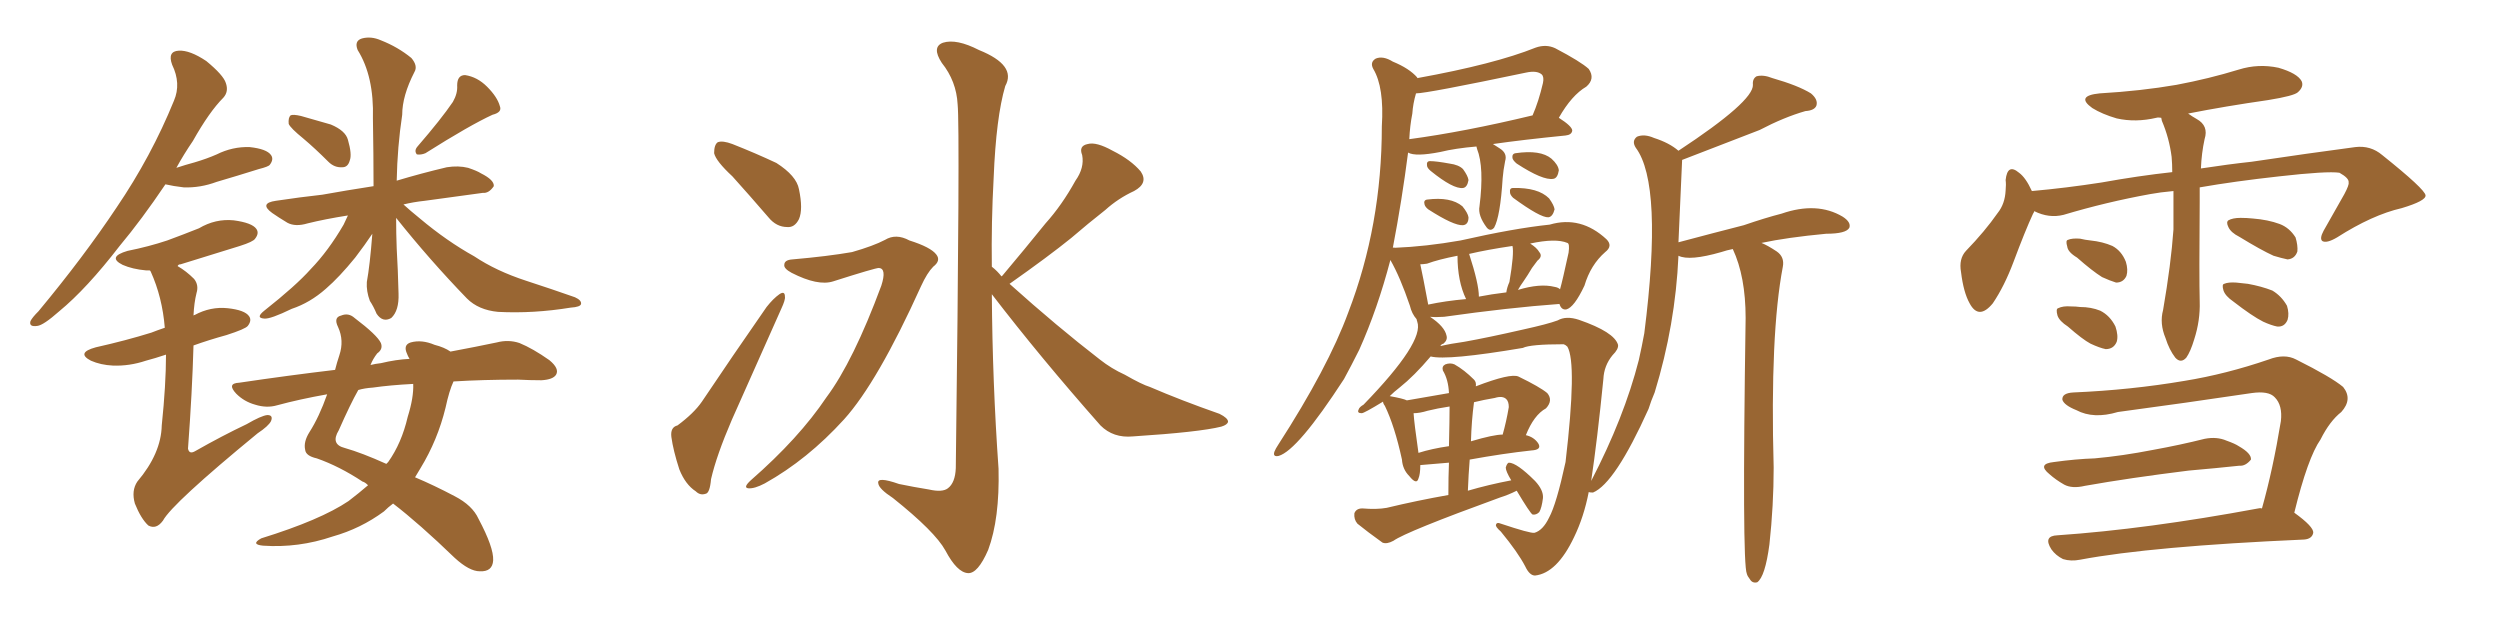 <svg xmlns="http://www.w3.org/2000/svg" xmlns:xlink="http://www.w3.org/1999/xlink" width="600" height="150"><path fill="#996633" padding="10" d="M39.70 44.24L39.70 44.24Q33.98 52.73 28.71 59.03L28.71 59.03Q20.80 69.29 14.21 74.71L14.21 74.71Q10.40 78.08 8.94 78.22L8.94 78.22Q6.88 78.52 7.32 77.05L7.32 77.05Q7.76 76.17 9.23 74.71L9.23 74.71Q20.07 61.67 27.98 49.80L27.98 49.80Q36.33 37.50 41.75 24.17L41.75 24.17Q43.51 20.07 41.31 15.53L41.31 15.53Q40.14 12.30 42.92 12.16L42.92 12.16Q45.56 12.01 49.51 14.65L49.51 14.65Q53.61 18.02 54.20 19.92L54.20 19.92Q54.93 21.97 53.61 23.44L53.61 23.44Q50.24 26.81 46.29 33.84L46.29 33.84Q44.09 37.06 42.33 40.28L42.33 40.28Q44.53 39.55 46.73 38.96L46.73 38.96Q49.66 38.09 52.00 37.06L52.00 37.06Q55.81 35.16 59.91 35.30L59.91 35.30Q64.01 35.74 65.04 37.21L65.04 37.21Q65.77 38.23 64.75 39.55L64.75 39.55Q64.45 39.99 62.11 40.58L62.11 40.58Q56.98 42.19 52.00 43.65L52.00 43.65Q48.05 45.12 44.09 44.97L44.09 44.97Q41.60 44.68 39.70 44.24ZM39.84 85.11L39.84 85.11Q37.21 85.99 35.01 86.57L35.01 86.57Q31.05 87.89 27.10 87.74L27.10 87.74Q24.17 87.60 21.83 86.57L21.83 86.57Q18.16 84.67 23.00 83.35L23.00 83.35Q30.18 81.74 36.33 79.83L36.33 79.83Q37.79 79.25 39.55 78.66L39.55 78.66Q38.96 71.34 36.18 65.19L36.18 65.19Q36.04 64.89 35.89 64.89L35.89 64.89Q35.45 64.89 35.01 64.89L35.01 64.89Q31.79 64.60 29.44 63.57L29.44 63.57Q25.63 61.67 30.62 60.21L30.62 60.21Q35.74 59.18 40.14 57.71L40.14 57.71Q44.09 56.25 47.75 54.79L47.75 54.79Q51.71 52.44 56.10 52.88L56.10 52.88Q60.50 53.47 61.52 54.93L61.52 54.93Q62.26 55.96 61.23 57.28L61.23 57.28Q60.79 58.01 57.57 59.03L57.57 59.03Q50.39 61.23 43.36 63.43L43.36 63.43Q42.77 63.43 42.63 63.87L42.63 63.87Q44.68 65.04 46.58 66.94L46.58 66.94Q47.75 68.41 47.17 70.31L47.17 70.31Q46.58 72.66 46.44 75.73L46.44 75.73Q46.58 75.59 46.73 75.59L46.73 75.59Q50.54 73.54 54.64 73.97L54.64 73.97Q58.74 74.41 59.77 75.88L59.77 75.88Q60.50 76.90 59.47 78.22L59.47 78.22Q58.89 78.96 54.35 80.42L54.35 80.42Q50.10 81.59 46.44 82.91L46.44 82.91Q46.14 93.90 45.12 107.67L45.12 107.67Q45.41 109.13 46.88 108.25L46.88 108.25Q53.32 104.59 59.18 101.81L59.18 101.81Q62.70 99.76 64.16 99.61L64.16 99.61Q65.63 99.61 65.04 101.07L65.04 101.07Q64.45 102.25 61.82 104.00L61.82 104.00Q41.31 120.85 39.11 124.95L39.11 124.95Q37.50 127.15 35.60 126.12L35.60 126.12Q33.84 124.51 32.37 120.85L32.37 120.85Q31.49 117.77 32.96 115.58L32.96 115.58Q38.67 108.84 38.82 102.10L38.82 102.10Q39.84 92.29 39.84 85.11ZM72.80 33.25L72.80 33.25Q69.73 30.76 69.29 29.74L69.29 29.74Q69.14 28.27 69.73 27.69L69.73 27.69Q70.31 27.39 72.22 27.83L72.22 27.83Q75.88 28.86 79.39 29.88L79.39 29.88Q82.91 31.35 83.50 33.54L83.50 33.54Q84.52 37.06 83.94 38.53L83.94 38.53Q83.50 40.14 82.18 40.14L82.18 40.14Q80.27 40.28 78.81 38.82L78.81 38.82Q75.59 35.60 72.80 33.25ZM108.69 24.46L108.69 24.46Q109.86 22.41 109.72 20.51L109.72 20.51Q109.72 18.02 111.62 18.02L111.62 18.02Q114.55 18.46 116.89 20.80L116.89 20.80Q119.38 23.29 119.97 25.49L119.97 25.49Q120.56 26.95 118.21 27.54L118.21 27.54Q112.79 30.03 102.10 36.77L102.10 36.77Q101.07 37.21 100.05 37.06L100.05 37.06Q99.32 36.18 100.20 35.16L100.20 35.16Q105.91 28.56 108.69 24.46ZM95.07 52.29L95.07 52.29Q95.07 55.96 95.21 59.62L95.21 59.62Q95.51 64.75 95.65 70.46L95.65 70.46Q95.80 74.56 93.90 76.32L93.90 76.32Q91.85 77.49 90.38 75.29L90.38 75.29Q89.65 73.54 88.77 72.22L88.77 72.22Q87.89 69.87 88.04 67.68L88.04 67.68Q88.77 63.72 89.36 56.10L89.36 56.10Q87.60 58.74 85.25 61.82L85.25 61.82Q81.45 66.50 78.22 69.29L78.22 69.29Q74.41 72.66 70.02 74.12L70.02 74.12Q64.89 76.61 63.43 76.46L63.43 76.46Q61.23 76.32 63.43 74.56L63.43 74.56Q71.04 68.55 74.56 64.60L74.56 64.60Q78.81 60.21 82.47 53.91L82.47 53.91Q83.06 52.73 83.50 51.71L83.50 51.71Q77.93 52.59 73.83 53.61L73.83 53.61Q70.90 54.49 68.99 53.47L68.99 53.47Q66.80 52.15 65.33 51.12L65.33 51.12Q62.11 48.78 66.21 48.19L66.21 48.19Q72.07 47.31 77.34 46.73L77.34 46.73Q83.06 45.70 89.65 44.68L89.65 44.68Q89.65 37.35 89.50 28.42L89.50 28.42Q89.79 18.31 85.84 12.01L85.84 12.01Q84.96 9.81 86.87 9.23L86.87 9.23Q89.06 8.64 91.41 9.67L91.41 9.67Q95.51 11.28 98.73 13.92L98.73 13.92Q100.34 15.82 99.46 17.29L99.46 17.29Q96.53 23.00 96.53 27.54L96.53 27.54Q95.36 35.30 95.21 43.36L95.21 43.36Q101.07 41.60 107.23 40.14L107.23 40.14Q110.01 39.70 112.35 40.28L112.35 40.28Q114.55 41.02 115.43 41.60L115.43 41.60Q118.65 43.21 118.51 44.68L118.51 44.68Q117.33 46.44 115.87 46.29L115.87 46.29Q109.57 47.17 101.95 48.19L101.95 48.19Q99.17 48.49 96.83 49.07L96.83 49.07Q98.44 50.54 100.78 52.44L100.78 52.44Q107.23 57.86 113.82 61.52L113.82 61.52Q119.09 65.04 126.27 67.38L126.27 67.38Q132.57 69.43 137.99 71.34L137.99 71.34Q139.60 72.07 139.45 72.95L139.45 72.95Q139.31 73.68 136.96 73.83L136.96 73.83Q128.03 75.29 119.53 74.85L119.53 74.85Q114.84 74.41 112.06 71.63L112.06 71.63Q103.13 62.40 95.07 52.29ZM88.33 116.46L88.33 116.46Q87.60 115.72 87.01 115.58L87.01 115.58Q81.45 111.91 76.03 110.01L76.03 110.01Q73.39 109.42 73.24 107.96L73.24 107.96Q72.80 106.05 74.27 103.71L74.27 103.71Q76.61 100.05 78.52 94.63L78.52 94.63Q71.92 95.80 66.50 97.27L66.50 97.27Q64.01 98.00 61.23 97.12L61.23 97.12Q58.59 96.39 56.69 94.48L56.69 94.48Q54.35 91.99 57.42 91.85L57.42 91.85Q69.29 90.09 80.42 88.77L80.42 88.77Q80.86 87.01 81.45 85.25L81.45 85.25Q82.62 81.74 81.15 78.52L81.15 78.52Q79.98 76.17 81.88 75.73L81.88 75.73Q83.64 75 85.11 76.32L85.11 76.32Q90.53 80.42 91.41 82.32L91.41 82.32Q91.99 83.79 90.53 84.81L90.53 84.81Q89.50 86.13 88.92 87.60L88.92 87.60Q90.09 87.30 91.41 87.16L91.41 87.16Q95.07 86.28 98.29 86.13L98.29 86.13Q97.85 85.40 97.71 84.96L97.71 84.96Q96.68 82.76 98.58 82.18L98.58 82.18Q101.22 81.45 104.30 82.76L104.30 82.76Q106.64 83.35 108.11 84.38L108.11 84.38Q114.40 83.20 119.24 82.18L119.24 82.18Q122.02 81.45 124.66 82.32L124.66 82.32Q127.88 83.64 131.84 86.43L131.84 86.43Q134.33 88.48 133.45 89.94L133.45 89.94Q132.71 91.11 129.93 91.26L129.93 91.26Q127.15 91.26 124.37 91.11L124.37 91.11Q115.87 91.11 108.84 91.55L108.84 91.55Q107.81 93.75 106.93 97.85L106.93 97.85Q105.03 105.62 100.93 112.35L100.93 112.35Q100.20 113.53 99.61 114.55L99.61 114.55Q104.15 116.46 109.13 119.09L109.13 119.09Q113.38 121.29 114.84 124.51L114.84 124.51Q118.51 131.40 118.36 134.47L118.36 134.47Q118.21 137.26 115.14 137.11L115.14 137.11Q112.65 137.11 109.13 133.89L109.13 133.89Q100.63 125.68 94.34 120.85L94.34 120.85Q93.16 121.73 92.14 122.75L92.14 122.75Q86.57 126.86 79.83 128.76L79.83 128.76Q71.63 131.54 63.13 130.96L63.13 130.96Q60.06 130.66 62.70 129.20L62.70 129.20Q76.90 124.80 83.64 120.26L83.64 120.26Q86.13 118.36 88.33 116.46ZM97.85 100.05L97.85 100.05L97.85 100.05Q99.32 95.36 99.17 92.14L99.17 92.14Q93.60 92.43 89.50 93.02L89.50 93.02Q87.45 93.16 85.99 93.60L85.99 93.60Q84.08 96.97 81.30 103.27L81.30 103.27Q79.25 106.64 82.76 107.52L82.76 107.52Q86.87 108.69 92.72 111.33L92.72 111.33Q93.02 111.04 93.16 110.89L93.16 110.89Q96.39 106.35 97.85 100.05ZM175.78 42.33L175.78 42.33Q171.83 38.67 171.39 36.77L171.39 36.77Q171.39 34.72 172.27 34.13L172.27 34.13Q173.44 33.69 175.78 34.57L175.78 34.57Q181.35 36.77 186.33 39.11L186.33 39.11Q191.16 42.19 191.75 45.41L191.75 45.41Q192.77 50.24 191.75 52.59L191.75 52.59Q190.72 54.64 188.96 54.49L188.96 54.49Q186.33 54.49 184.42 52.15L184.42 52.15Q179.88 46.88 175.78 42.33ZM162.60 102.10L162.60 102.10Q166.55 99.17 168.46 96.39L168.46 96.39Q175.63 85.69 183.98 73.68L183.98 73.68Q185.60 71.63 187.06 70.61L187.06 70.61Q188.38 69.73 188.38 71.19L188.38 71.19Q188.53 71.92 187.50 74.12L187.50 74.12Q181.93 86.57 175.63 100.78L175.63 100.78Q171.97 109.28 170.65 114.99L170.65 114.99Q170.36 118.36 169.34 118.51L169.34 118.51Q168.02 118.95 166.99 117.92L166.99 117.92Q164.50 116.31 163.04 112.65L163.04 112.65Q161.57 108.11 161.13 104.88L161.13 104.88Q160.84 102.54 162.60 102.10ZM190.14 62.26L190.14 62.26Q198.63 61.52 204.49 60.50L204.49 60.50Q209.62 59.03 212.40 57.57L212.40 57.57Q215.04 55.96 218.26 57.71L218.26 57.71Q223.39 59.33 224.71 61.08L224.71 61.08Q225.88 62.55 223.97 64.01L223.97 64.01Q222.51 65.48 221.04 68.70L221.04 68.70Q210.64 91.70 202.59 100.63L202.59 100.63Q193.80 110.30 183.54 116.02L183.54 116.02Q181.05 117.33 179.59 117.19L179.59 117.19Q178.27 117.04 180.18 115.28L180.18 115.28Q191.75 105.18 198.34 95.36L198.34 95.36Q204.79 86.72 211.52 68.55L211.52 68.55Q212.84 64.45 210.94 64.31L210.94 64.31Q210.06 64.31 199.95 67.53L199.95 67.53Q196.29 68.70 189.99 65.48L189.99 65.48Q188.09 64.45 188.23 63.57L188.23 63.57Q188.23 62.40 190.14 62.26ZM240.38 66.36L240.38 66.36L240.38 66.36Q240.38 66.21 240.53 66.21L240.53 66.21Q245.95 59.77 250.93 53.61L250.93 53.61Q254.88 49.22 258.11 43.36L258.11 43.36Q260.30 40.28 259.72 37.21L259.72 37.21Q258.84 35.01 261.04 34.57L261.04 34.57Q263.09 33.98 267.04 36.18L267.04 36.18Q271.44 38.38 273.78 41.16L273.78 41.16Q275.68 43.95 272.17 45.85L272.17 45.85Q268.36 47.61 265.28 50.39L265.28 50.39Q261.18 53.61 257.08 57.13L257.08 57.13Q251.66 61.52 242.29 68.12L242.29 68.12Q253.71 78.37 263.96 86.28L263.96 86.28Q266.75 88.48 269.97 89.94L269.97 89.94Q274.07 92.29 275.98 92.87L275.98 92.87Q283.45 96.09 292.68 99.32L292.68 99.32Q294.73 100.34 294.73 101.22L294.73 101.22Q294.58 101.95 293.12 102.39L293.12 102.39Q287.84 103.71 271.88 104.74L271.88 104.74Q267.19 105.18 264.11 102.10L264.11 102.10Q249.61 85.69 238.04 70.61L238.04 70.61Q238.18 91.70 239.65 112.50L239.65 112.50Q239.94 124.51 237.16 131.98L237.16 131.98Q234.67 137.70 232.32 137.55L232.32 137.55Q229.69 137.40 226.90 132.13L226.90 132.13Q224.41 127.59 214.31 119.53L214.31 119.53Q210.94 117.33 210.79 116.02L210.79 116.02Q210.35 114.26 215.77 116.16L215.77 116.16Q219.29 116.89 222.95 117.48L222.95 117.48Q226.17 118.21 227.49 117.19L227.49 117.19Q229.25 115.87 229.39 112.35L229.39 112.35Q230.42 30.47 229.83 25.05L229.83 25.05Q229.54 19.48 226.03 15.09L226.03 15.09Q223.54 11.28 226.32 10.25L226.32 10.25Q229.54 9.23 234.96 12.01L234.96 12.01Q244.04 15.67 241.26 20.65L241.26 20.65Q239.06 28.13 238.48 42.63L238.48 42.63Q237.89 53.32 238.04 64.01L238.04 64.01Q239.36 65.04 240.38 66.36ZM343.36 41.02L343.36 41.02Q342.48 40.28 342.48 39.70L342.48 39.70Q342.33 38.67 343.21 38.67L343.21 38.67Q344.68 38.67 347.90 39.26L347.90 39.26Q350.10 39.55 351.12 40.58L351.12 40.58Q352.29 42.19 352.44 43.21L352.44 43.21Q352.15 44.97 351.12 45.12L351.12 45.12Q348.78 45.41 343.36 41.02ZM342.77 50.24L342.77 50.24Q342.04 49.66 341.89 49.07L341.89 49.07Q341.60 48.05 342.48 47.90L342.48 47.90Q348.19 47.17 350.98 49.51L350.98 49.51Q352.29 51.12 352.44 52.15L352.44 52.15Q352.44 53.91 351.12 54.05L351.12 54.05Q348.93 54.20 342.77 50.24ZM364.01 39.26L364.01 39.26Q363.13 38.53 362.99 37.94L362.99 37.94Q362.84 36.91 363.72 36.77L363.72 36.77Q369.73 35.89 372.36 38.09L372.36 38.09Q373.97 39.55 374.12 40.87L374.12 40.87Q373.83 42.77 372.80 42.92L372.80 42.92Q370.31 43.36 364.01 39.26ZM363.13 47.46L363.13 47.46Q362.40 46.73 362.40 46.14L362.40 46.14Q362.26 45.12 363.13 45.12L363.13 45.12Q369.14 44.97 371.78 47.61L371.78 47.61Q372.95 49.22 373.10 50.24L373.10 50.24Q372.66 52.00 371.63 52.15L371.63 52.15Q369.73 52.29 363.13 47.46ZM364.01 117.77L364.01 117.77Q361.96 118.80 360.06 119.38L360.06 119.38Q337.50 127.59 334.42 129.79L334.42 129.79Q332.81 130.66 331.79 130.22L331.79 130.22Q328.13 127.59 325.78 125.68L325.78 125.68Q324.90 124.66 325.05 123.19L325.05 123.19Q325.49 122.02 326.95 122.02L326.95 122.02Q330.47 122.31 332.81 121.88L332.81 121.88Q340.14 120.12 347.61 118.80L347.61 118.80Q347.61 114.26 347.75 111.04L347.75 111.04Q341.02 111.62 340.87 111.62L340.87 111.62Q340.87 113.82 340.43 114.84L340.43 114.84Q339.99 116.46 338.23 114.26L338.23 114.26Q336.62 112.65 336.47 110.30L336.47 110.30Q334.72 102.25 332.37 97.41L332.37 97.41Q331.93 96.83 331.93 96.39L331.93 96.39Q327.39 99.17 326.81 99.17L326.81 99.17Q325.63 99.17 326.07 98.29L326.07 98.29Q326.22 97.71 327.25 97.12L327.25 97.12Q341.89 82.03 340.14 77.20L340.14 77.20Q339.99 76.76 339.99 76.61L339.99 76.61Q338.82 75.29 338.38 73.39L338.38 73.39Q336.04 66.50 333.69 62.40L333.69 62.40Q330.62 74.12 326.22 83.94L326.22 83.94Q324.32 87.74 322.56 90.97L322.56 90.97Q311.43 108.11 306.88 109.42L306.88 109.42Q305.42 109.72 305.86 108.40L305.86 108.40Q306.15 107.67 306.74 106.79L306.74 106.79Q318.75 88.18 323.58 75L323.58 75Q331.64 54.05 331.64 30.32L331.64 30.32Q332.23 20.95 329.59 16.55L329.59 16.55Q328.71 14.94 330.18 14.06L330.18 14.06Q331.93 13.33 334.28 14.79L334.28 14.79Q338.23 16.41 340.14 18.60L340.14 18.60Q340.14 18.60 340.14 18.75L340.14 18.75Q358.74 15.38 368.55 11.43L368.55 11.43Q371.04 10.55 373.24 11.57L373.24 11.57Q379.39 14.79 381.30 16.55L381.30 16.55Q382.91 18.90 380.71 20.80L380.71 20.80Q377.20 22.85 374.12 28.27L374.12 28.27Q377.34 30.32 377.34 31.35L377.34 31.35Q377.20 32.37 375.73 32.52L375.73 32.52Q365.48 33.54 358.30 34.57L358.30 34.57Q359.03 35.01 359.91 35.60L359.91 35.60Q361.82 36.77 361.23 38.67L361.23 38.67Q360.79 40.87 360.64 42.77L360.64 42.77Q360.06 52.00 358.59 54.64L358.59 54.64Q357.71 55.66 356.84 54.64L356.84 54.64Q354.64 51.71 355.08 49.51L355.08 49.51Q356.25 40.14 354.49 35.74L354.49 35.74Q354.35 35.30 354.35 35.16L354.35 35.16Q349.22 35.60 345.70 36.47L345.70 36.47Q339.70 37.65 337.94 36.62L337.94 36.62Q336.47 48.05 334.28 59.47L334.28 59.47Q334.57 59.33 334.72 59.47L334.72 59.47Q342.19 59.18 350.54 57.71L350.54 57.71Q363.43 54.79 371.92 53.91L371.92 53.91Q379.39 51.71 385.55 57.42L385.55 57.42Q387.16 59.03 385.25 60.50L385.25 60.50Q381.74 63.57 380.27 68.55L380.27 68.55Q377.78 73.83 375.88 74.27L375.88 74.27Q374.71 74.41 374.27 72.95L374.27 72.95Q362.11 73.83 346.58 76.03L346.58 76.03Q344.53 76.17 343.21 76.03L343.21 76.03Q346.73 78.37 347.17 80.57L347.17 80.57Q347.46 81.59 346.44 82.47L346.44 82.47Q345.85 82.62 345.70 83.06L345.70 83.06Q348.19 82.47 351.42 82.03L351.42 82.03Q357.13 81.01 365.48 79.10L365.48 79.10Q371.48 77.78 373.83 76.90L373.83 76.90Q375.88 75.73 378.96 76.76L378.96 76.76Q387.45 79.69 388.33 82.76L388.33 82.76Q388.48 83.79 387.01 85.25L387.01 85.25Q384.96 87.74 384.81 90.97L384.81 90.97Q383.35 105.62 381.88 115.43L381.88 115.43Q389.79 100.20 393.31 86.43L393.31 86.43Q394.04 83.20 394.63 79.98L394.63 79.98Q399.17 44.24 392.58 35.45L392.58 35.45Q391.55 33.84 392.87 32.81L392.87 32.81Q394.63 32.08 396.97 33.11L396.97 33.11Q400.63 34.28 402.83 36.18L402.83 36.18Q420.85 24.32 420.70 20.36L420.70 20.36Q420.56 18.90 421.58 18.31L421.58 18.31Q423.19 17.87 425.39 18.75L425.39 18.75Q431.54 20.51 434.62 22.41L434.62 22.41Q436.38 23.88 435.94 25.34L435.94 25.34Q435.50 26.51 433.30 26.66L433.30 26.66Q428.17 28.13 422.31 31.20L422.31 31.20Q421.88 31.35 403.71 38.38L403.71 38.38Q403.27 48.34 402.83 58.15L402.83 58.15Q411.04 55.96 418.51 54.05L418.51 54.05Q423.63 52.29 427.59 51.27L427.59 51.27Q436.08 48.34 442.24 52.00L442.24 52.00Q444.29 53.32 443.85 54.64L443.85 54.64Q443.12 56.10 438.28 56.10L438.28 56.10Q428.91 56.98 422.75 58.30L422.75 58.30Q424.22 58.89 426.42 60.35L426.42 60.35Q428.32 61.67 427.88 64.01L427.88 64.01Q424.80 80.13 425.68 112.21L425.68 112.21Q425.68 121.29 424.66 130.66L424.66 130.66Q423.63 138.43 421.73 139.75L421.73 139.75Q420.56 140.04 419.97 139.01L419.97 139.01Q419.38 138.28 419.24 137.70L419.24 137.70Q418.07 135.21 418.95 76.32L418.95 76.32Q418.95 66.36 415.87 59.77L415.87 59.77Q414.40 60.06 413.09 60.50L413.09 60.50Q405.47 62.70 402.83 61.38L402.83 61.38Q402.10 77.93 397.12 94.19L397.12 94.19Q396.24 96.24 395.65 98.14L395.65 98.14Q387.60 116.02 382.32 118.21L382.32 118.21Q381.45 118.21 381.30 118.07L381.30 118.07Q380.13 124.07 377.78 128.91L377.78 128.91Q373.68 137.55 368.41 138.13L368.41 138.13Q367.09 138.13 366.06 135.94L366.06 135.94Q364.31 132.57 360.21 127.59L360.21 127.59Q358.89 126.42 359.03 125.98L359.03 125.98Q359.18 125.24 360.21 125.68L360.21 125.68Q367.24 128.03 368.26 127.88L368.26 127.88Q370.31 127.29 371.78 124.22L371.78 124.22Q373.54 121.00 375.73 110.89L375.73 110.89Q378.52 87.16 376.17 83.20L376.17 83.20Q375.73 82.76 375.29 82.62L375.29 82.62Q367.24 82.62 365.48 83.50L365.48 83.50Q347.31 86.57 343.36 85.55L343.36 85.55Q339.40 90.23 335.89 93.02L335.89 93.02Q334.57 94.04 333.54 95.07L333.54 95.07Q336.77 95.65 337.65 96.09L337.65 96.09Q342.77 95.21 347.75 94.34L347.75 94.34Q347.61 91.11 346.29 88.92L346.29 88.92Q346.00 87.89 346.88 87.45L346.88 87.45Q348.05 87.01 349.07 87.45L349.07 87.45Q351.42 88.77 353.76 91.11L353.76 91.11Q354.35 91.70 354.20 92.72L354.20 92.72Q362.55 89.50 364.45 90.38L364.45 90.38Q369.58 92.87 371.34 94.34L371.34 94.34Q372.80 96.09 371.04 98.00L371.04 98.00Q368.12 99.61 366.21 104.44L366.21 104.44Q368.12 104.88 369.14 106.35L369.14 106.35Q370.17 107.96 367.53 108.11L367.53 108.11Q360.79 108.84 352.73 110.30L352.73 110.30Q352.44 113.82 352.29 117.77L352.29 117.77Q357.28 116.31 362.70 115.28L362.70 115.28Q361.38 113.09 361.38 112.21L361.38 112.21Q361.67 111.18 362.11 111.04L362.11 111.04Q364.01 111.04 368.41 115.43L368.41 115.43Q370.46 117.63 370.31 119.53L370.31 119.53Q370.02 121.88 369.43 122.90L369.43 122.90Q368.70 123.63 367.82 123.49L367.82 123.49Q367.24 123.19 364.01 117.77ZM347.75 107.08L347.75 107.08Q347.90 100.63 347.90 97.56L347.90 97.56Q344.97 98.00 342.63 98.58L342.63 98.58Q340.72 99.17 339.26 99.17L339.26 99.17Q339.40 101.51 340.43 108.69L340.43 108.69Q343.65 107.67 347.75 107.08ZM353.76 96.53L353.76 96.53Q353.17 100.93 353.03 105.91L353.03 105.91Q358.45 104.30 360.64 104.30L360.64 104.30Q361.52 101.22 362.11 97.71L362.11 97.71Q362.11 96.39 361.52 95.80L361.52 95.80Q360.64 94.92 358.74 95.51L358.74 95.51Q356.10 95.95 353.76 96.53ZM373.10 68.85L373.10 68.85Q373.97 68.99 374.41 69.43L374.41 69.43Q375 67.38 376.46 60.64L376.46 60.64Q376.76 58.45 376.17 58.30L376.17 58.30Q373.39 57.13 367.24 58.45L367.24 58.45Q368.85 59.47 369.43 60.50L369.43 60.50Q370.31 61.52 368.99 62.55L368.99 62.55Q368.12 63.72 367.68 64.31L367.68 64.31Q366.65 66.06 365.63 67.53L365.63 67.53Q364.89 68.55 364.31 69.58L364.31 69.58Q369.58 67.97 373.10 68.85ZM354.93 71.19L354.93 71.19Q357.86 70.61 361.52 70.17L361.52 70.17Q361.67 68.99 362.26 67.68L362.26 67.68Q363.43 60.79 362.99 59.03L362.99 59.03Q356.98 59.91 352.59 60.94L352.59 60.94Q354.93 68.12 354.93 71.19ZM342.77 73.10L342.77 73.10Q346.88 72.22 351.86 71.78L351.86 71.78Q349.80 67.53 349.80 61.38L349.80 61.38Q345.26 62.26 342.48 63.28L342.48 63.28Q341.46 63.43 340.87 63.43L340.87 63.43Q341.46 66.06 342.77 73.10ZM338.96 27.25L338.96 27.25L338.96 27.25Q338.38 30.18 338.23 33.40L338.23 33.40Q351.42 31.64 367.82 27.69L367.82 27.69Q369.29 24.32 370.31 19.92L370.31 19.92Q370.61 18.46 370.02 17.87L370.02 17.87Q368.85 16.85 366.21 17.43L366.21 17.43Q342.48 22.41 339.84 22.41L339.84 22.41Q339.11 24.90 338.96 27.25ZM521.63 45.85L521.63 45.85Q518.41 46.14 516.06 46.58L516.06 46.58Q505.52 48.49 495.26 51.56L495.26 51.56Q491.75 52.44 488.23 50.68L488.23 50.68Q488.09 51.12 487.94 51.27L487.94 51.27Q486.04 55.37 483.25 62.84L483.25 62.84Q481.05 68.70 478.27 72.80L478.27 72.80Q474.90 76.90 472.71 72.80L472.71 72.80Q471.24 70.17 470.65 65.33L470.65 65.33Q470.07 62.11 471.83 60.21L471.83 60.21Q476.37 55.52 479.44 51.12L479.44 51.12Q481.20 48.93 481.35 45.70L481.35 45.70Q481.49 44.24 481.35 43.21L481.35 43.21Q481.79 39.11 484.57 41.46L484.57 41.46Q486.18 42.63 487.65 45.85L487.65 45.85Q495.85 45.12 504.35 43.80L504.35 43.80Q513.28 42.19 521.34 41.31L521.34 41.31Q521.34 39.40 521.19 37.65L521.19 37.65Q520.61 33.11 518.85 29.00L518.85 29.00Q518.70 28.42 518.70 28.27L518.70 28.27Q517.97 28.13 517.53 28.27L517.53 28.27Q512.55 29.44 508.01 28.42L508.01 28.42Q504.49 27.39 502.15 25.93L502.15 25.93Q498.05 23.00 503.91 22.41L503.91 22.41Q513.87 21.83 522.36 20.36L522.36 20.36Q530.13 18.90 537.30 16.70L537.30 16.70Q541.99 15.23 546.83 16.26L546.83 16.26Q551.37 17.58 552.39 19.48L552.39 19.48Q552.98 20.80 551.51 22.12L551.51 22.12Q550.63 23.00 544.34 24.02L544.34 24.02Q534.08 25.49 525.15 27.25L525.15 27.25Q526.17 27.98 527.20 28.56L527.20 28.56Q530.13 30.18 529.10 33.40L529.10 33.40Q528.37 36.77 528.22 40.43L528.22 40.43Q534.96 39.40 540.38 38.82L540.38 38.82Q554.15 36.77 565.28 35.30L565.28 35.30Q568.95 34.86 571.73 37.21L571.73 37.21Q581.98 45.41 582.13 46.88L582.13 46.88Q582.28 48.19 576.42 49.95L576.42 49.95Q569.38 51.56 560.89 56.98L560.89 56.98Q558.40 58.45 557.37 57.86L557.37 57.86Q556.64 57.28 557.67 55.37L557.67 55.37Q560.30 50.68 562.65 46.58L562.65 46.58Q563.82 44.38 563.67 43.80L563.67 43.80Q563.82 42.77 561.47 41.46L561.47 41.46Q558.54 41.02 546.97 42.33L546.97 42.33Q536.28 43.51 527.93 44.97L527.93 44.97Q527.93 46.58 527.93 48.34L527.93 48.34Q527.78 66.50 527.93 72.36L527.93 72.36Q528.08 76.90 526.61 81.45L526.61 81.45Q525.73 84.38 524.71 85.84L524.71 85.84Q523.39 87.30 522.07 85.84L522.07 85.84Q520.61 83.94 519.73 81.15L519.73 81.15Q518.26 77.64 519.14 74.41L519.14 74.41Q521.04 63.43 521.63 55.08L521.63 55.08Q521.63 50.39 521.63 45.85ZM498.49 61.82L498.49 61.82Q496.29 60.50 496.14 59.18L496.14 59.18Q495.70 57.71 496.29 57.57L496.29 57.57Q497.31 57.13 499.22 57.28L499.22 57.28Q500.39 57.57 501.71 57.71L501.71 57.71Q504.64 58.01 506.98 59.03L506.98 59.03Q509.18 60.21 510.21 62.84L510.21 62.84Q510.79 64.75 510.35 66.21L510.35 66.21Q509.62 67.82 507.86 67.82L507.86 67.82Q506.40 67.38 504.49 66.50L504.49 66.50Q502.15 65.04 498.49 61.82ZM496.29 78.37L496.29 78.37Q494.24 77.05 493.80 75.73L493.80 75.73Q493.36 74.12 493.95 73.97L493.95 73.97Q495.12 73.39 497.02 73.54L497.02 73.54Q498.19 73.54 499.22 73.68L499.22 73.68Q501.86 73.68 504.05 74.56L504.05 74.56Q506.40 75.73 507.71 78.37L507.71 78.37Q508.45 80.57 508.01 82.03L508.01 82.03Q507.28 83.79 505.37 83.79L505.37 83.79Q503.91 83.50 501.71 82.47L501.71 82.47Q499.80 81.45 496.29 78.37ZM537.45 56.84L537.45 56.84Q535.40 55.81 534.81 54.49L534.81 54.49Q534.23 53.32 534.81 52.88L534.81 52.88Q535.84 52.29 537.74 52.29L537.74 52.29Q539.21 52.29 540.67 52.44L540.67 52.44Q544.34 52.73 547.12 53.76L547.12 53.76Q549.46 54.64 550.93 56.98L550.93 56.98Q551.51 58.89 551.37 60.35L551.37 60.35Q550.78 62.11 549.02 62.26L549.02 62.26Q547.56 61.96 545.65 61.38L545.65 61.38Q542.72 60.06 537.45 56.84ZM535.99 72.36L535.99 72.36Q534.08 71.04 533.64 69.73L533.64 69.73Q533.20 68.26 533.79 68.12L533.79 68.12Q534.81 67.68 536.72 67.82L536.72 67.82Q538.04 67.97 539.50 68.12L539.50 68.12Q542.72 68.70 545.36 69.73L545.36 69.73Q547.56 71.04 548.88 73.39L548.88 73.39Q549.46 75.29 549.02 76.76L549.02 76.76Q548.29 78.52 546.53 78.37L546.53 78.37Q545.07 78.08 543.16 77.20L543.16 77.20Q540.53 75.88 535.99 72.36ZM492.92 110.89L492.92 110.89Q498.19 110.16 502.73 110.01L502.73 110.01Q509.33 109.42 516.80 107.96L516.80 107.96Q523.24 106.79 529.10 105.32L529.10 105.32Q532.03 104.74 534.38 105.76L534.38 105.76Q536.43 106.49 537.30 107.08L537.30 107.08Q540.38 108.84 540.23 110.30L540.23 110.30Q538.92 111.91 537.45 111.77L537.45 111.77Q532.03 112.35 525.29 112.94L525.29 112.94Q511.08 114.70 500.39 116.60L500.39 116.60Q497.31 117.33 495.41 116.31L495.41 116.31Q493.36 115.14 491.89 113.82L491.89 113.82Q488.82 111.33 492.92 110.89ZM542.87 122.02L542.87 122.02L542.87 122.02Q545.51 112.65 547.41 101.07L547.41 101.07Q547.85 97.27 545.95 95.36L545.95 95.36Q544.48 93.75 540.38 94.34L540.38 94.34Q524.71 96.68 508.30 98.88L508.30 98.88Q502.44 100.63 498.34 98.44L498.34 98.44Q495.41 97.27 494.97 95.95L494.97 95.95Q494.82 94.34 497.61 94.19L497.61 94.19Q511.38 93.60 524.27 91.41L524.27 91.41Q534.23 89.79 544.48 86.28L544.48 86.28Q548.29 84.81 551.07 86.28L551.07 86.28Q559.57 90.53 562.35 92.87L562.35 92.87Q564.70 95.80 561.91 98.88L561.91 98.88Q559.13 101.07 556.93 105.47L556.93 105.47Q553.86 109.86 550.63 123.05L550.63 123.05Q555.32 126.42 555.18 127.88L555.18 127.88Q554.88 129.35 552.98 129.49L552.98 129.49Q516.36 131.10 499.22 134.33L499.22 134.33Q497.02 134.77 495.12 134.18L495.12 134.18Q493.36 133.30 492.33 131.84L492.33 131.84Q490.28 128.61 493.80 128.47L493.80 128.47Q515.19 127.00 541.99 122.02L541.99 122.02Q542.43 121.88 542.87 122.02Z"/></svg>